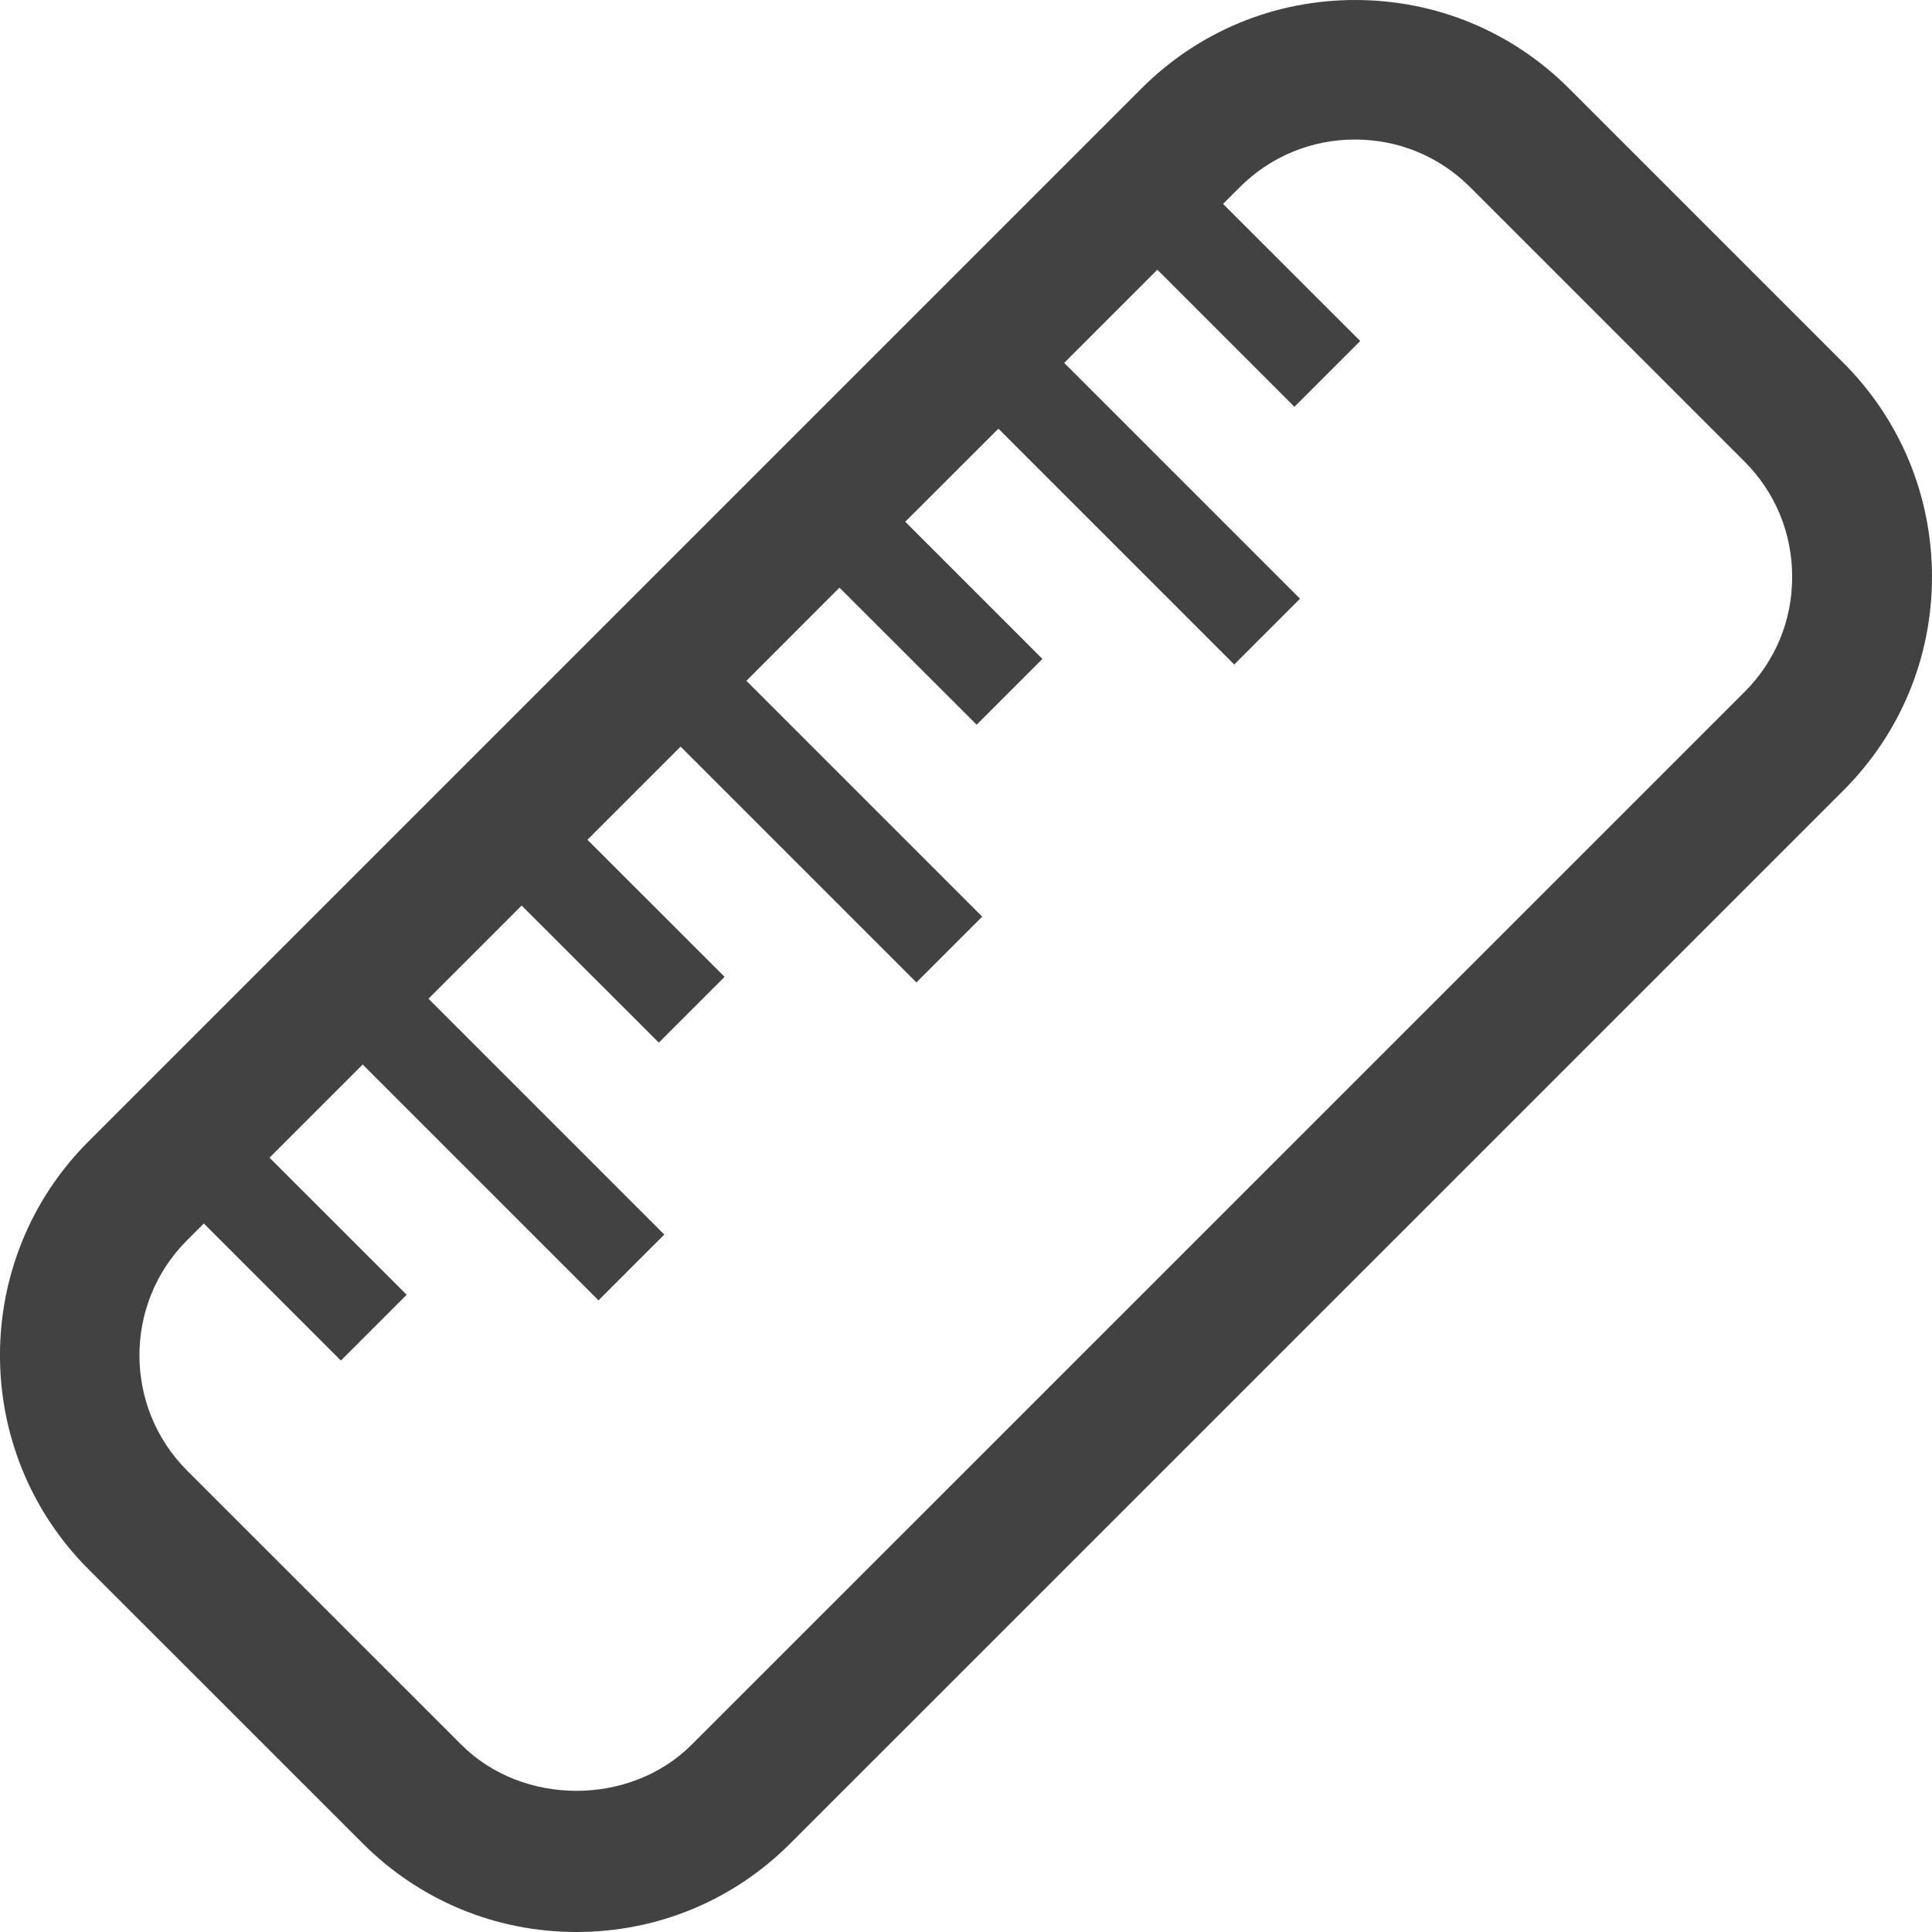 <svg width="18" height="18" viewBox="0 0 18 18" fill="none" xmlns="http://www.w3.org/2000/svg">
<path d="M17.174 3.38L14.619 0.825C14.087 0.293 13.379 0 12.626 0C11.873 0 11.166 0.293 10.634 0.825L0.824 10.635C-0.275 11.733 -0.275 13.521 0.824 14.62L3.379 17.174C3.911 17.707 4.619 18 5.371 18C6.124 18 6.832 17.707 7.364 17.174L17.174 7.365C17.706 6.833 18 6.125 18 5.373C17.999 4.62 17.706 3.912 17.174 3.38ZM16.254 6.446L6.444 16.255C5.871 16.828 4.871 16.828 4.298 16.255L1.743 13.701C1.151 13.108 1.151 12.146 1.743 11.555L1.899 11.399L3.176 12.676L3.789 12.063L2.511 10.786L3.379 9.918L5.576 12.115L6.189 11.502L3.992 9.305L4.86 8.437L6.138 9.714L6.751 9.101L5.473 7.824L6.341 6.956L8.538 9.153L9.151 8.54L6.954 6.343L7.821 5.475L9.099 6.752L9.712 6.139L8.434 4.861L9.302 3.994L11.499 6.191L12.112 5.578L9.915 3.381L10.783 2.513L12.06 3.79L12.673 3.177L11.395 1.9L11.551 1.744C11.838 1.457 12.219 1.3 12.624 1.3C13.03 1.3 13.41 1.457 13.697 1.744L16.252 4.299C16.539 4.585 16.697 4.966 16.697 5.372C16.699 5.778 16.541 6.159 16.254 6.446Z" fill="#424242"/>
</svg>
